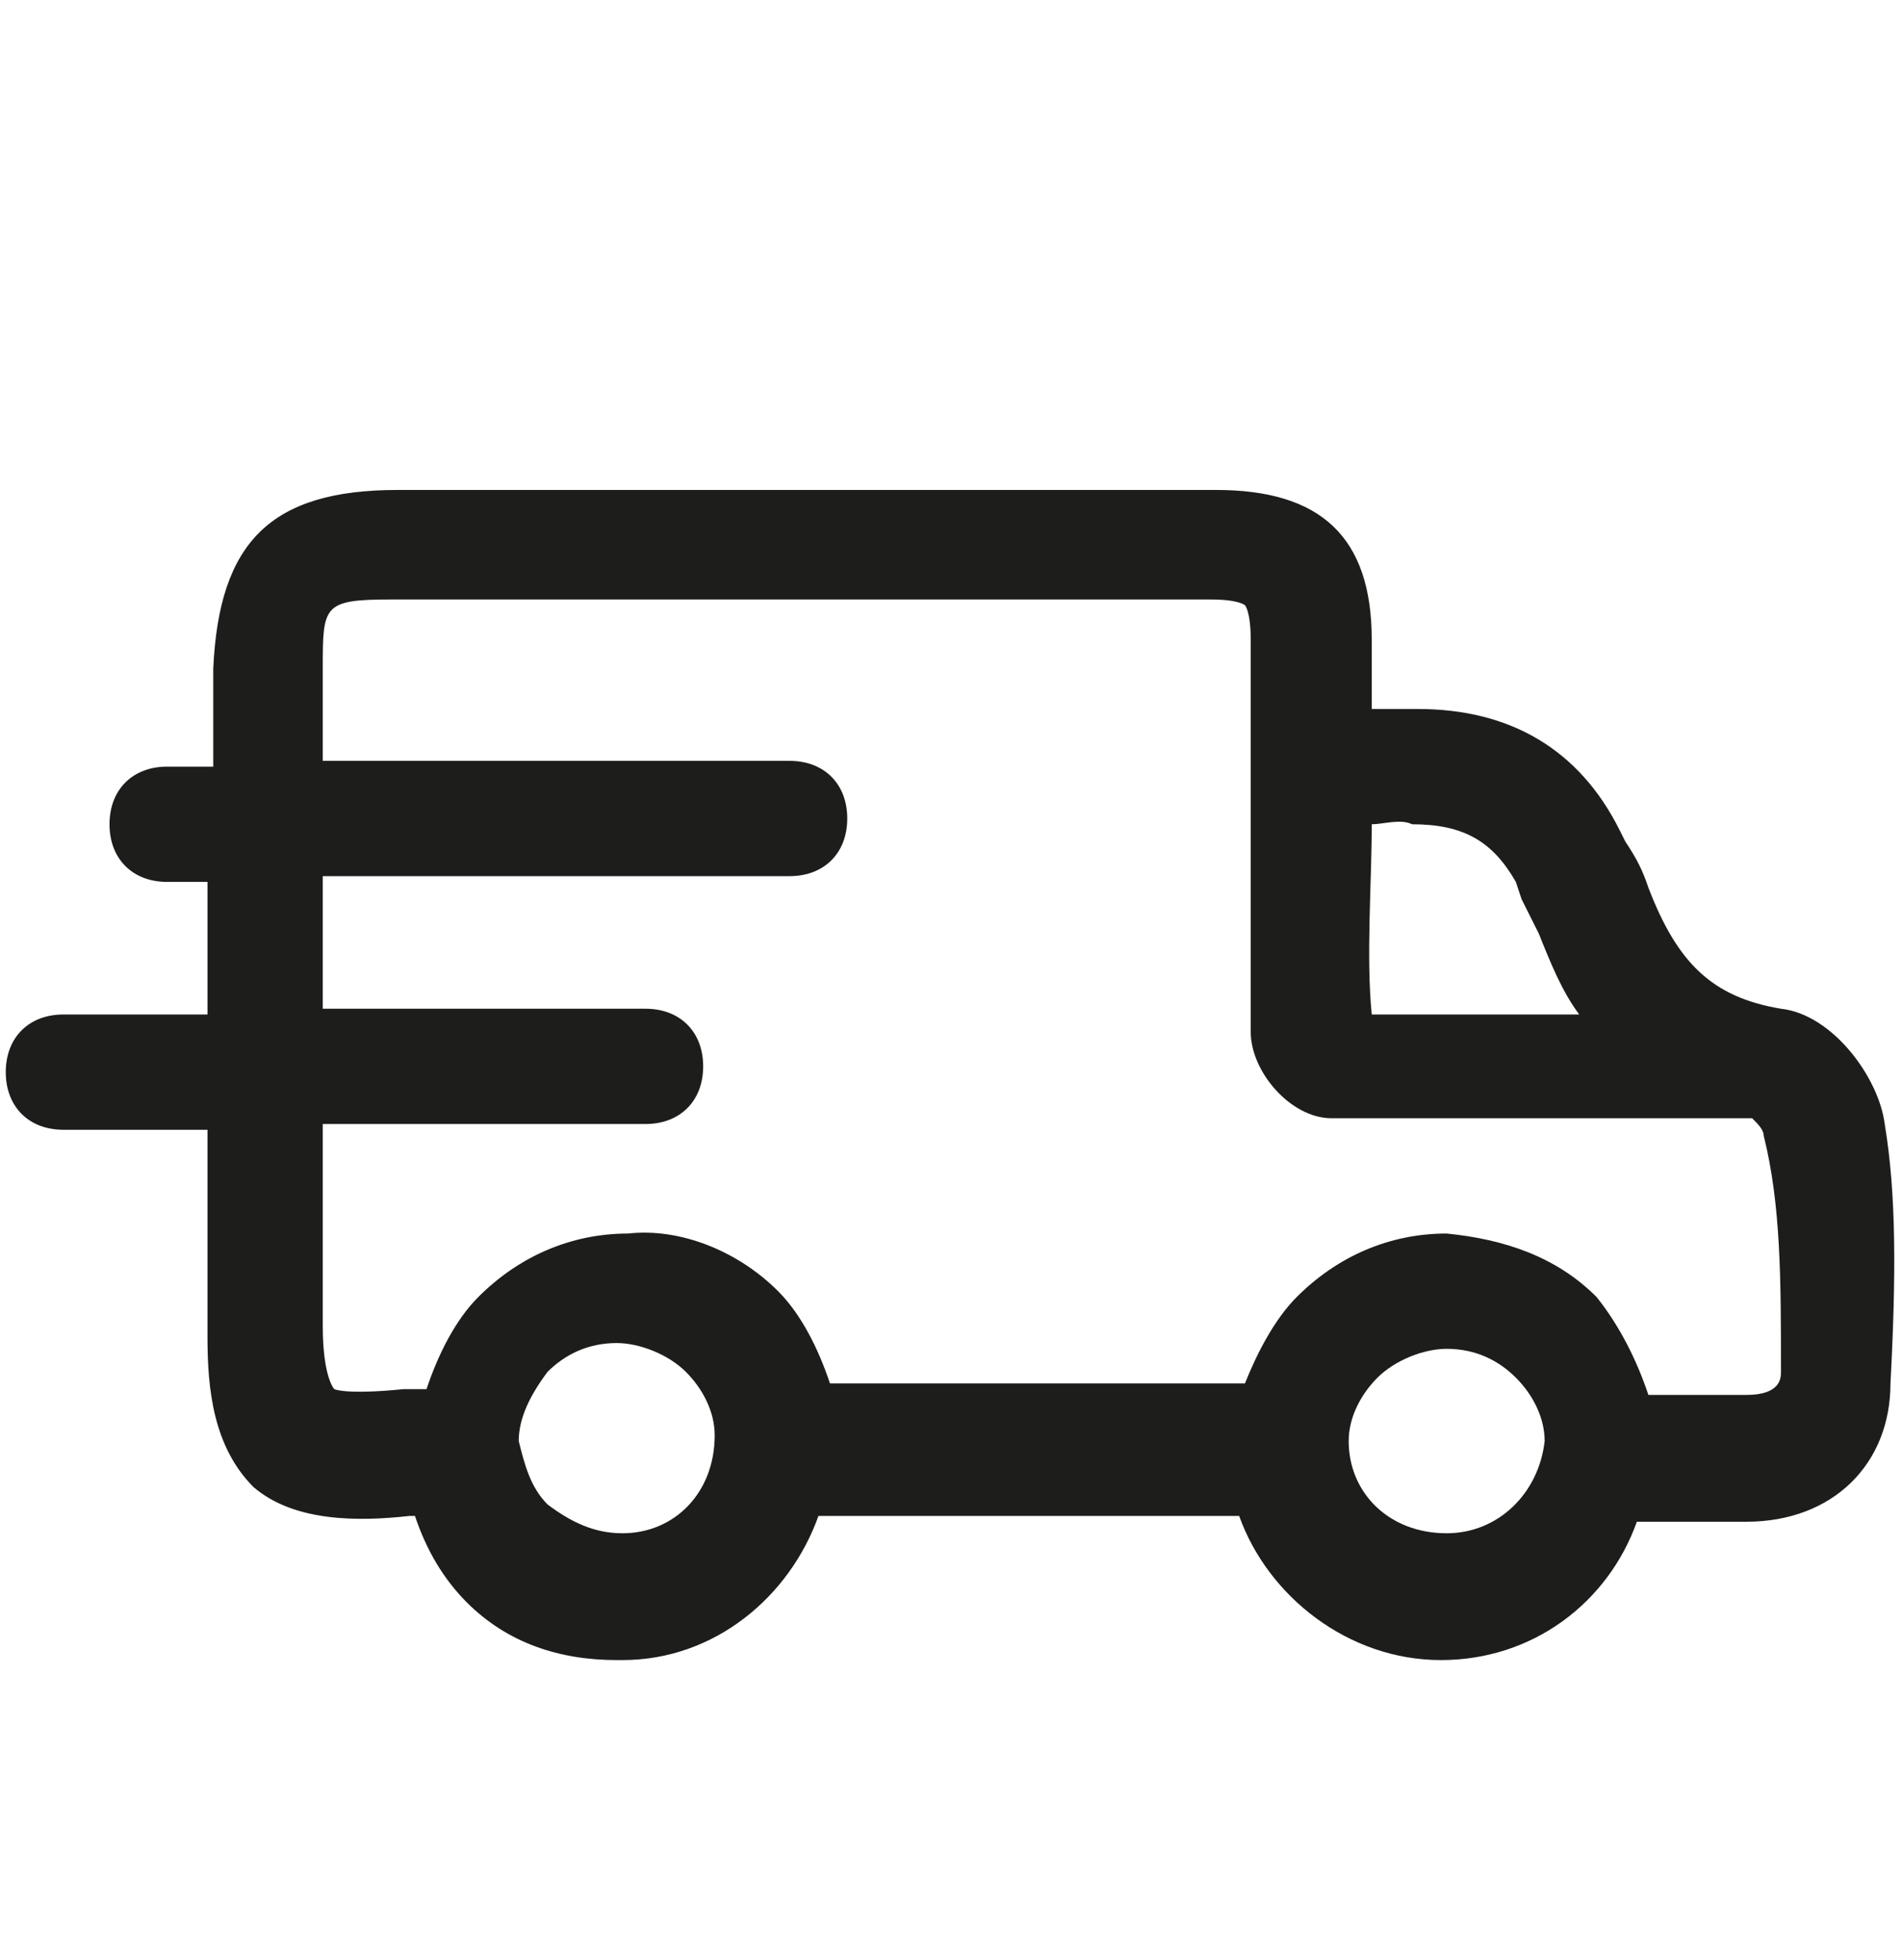 <?xml version="1.0" encoding="utf-8"?>
<!-- Generator: Adobe Illustrator 28.7.1, SVG Export Plug-In . SVG Version: 9.03 Build 54978)  -->
<svg version="1.1" baseProfile="tiny" id="Groupe_7793"
	 xmlns="http://www.w3.org/2000/svg" xmlns:xlink="http://www.w3.org/1999/xlink" x="0px" y="0px" viewBox="0 0 33 34"
	 overflow="visible" xml:space="preserve">
<path fill="#1D1D1B" d="M32.7,19.5c-0.1-0.8-0.9-1.9-1.8-2c-1.2-0.2-1.8-0.8-2.3-2.1c-0.1-0.3-0.2-0.5-0.4-0.8l-0.1-0.2
	c-0.7-1.4-1.9-2.1-3.5-2.1c-0.3,0-0.5,0-0.8,0l0-1.2c0-1.8-0.9-2.6-2.7-2.6l-0.4,0c-4.6,0-9.2,0-13.8,0c-2.2,0-3.1,0.9-3.2,3.1
	l0,1.7H2.9c-0.6,0-1,0.4-1,1s0.4,1,1,1h0.7l0,2.3H1.1c-0.6,0-1,0.4-1,1s0.4,1,1,1h2.5l0,1.5c0,0.5,0,0.9,0,1.4l0,0.7
	c0,0.9,0.1,1.9,0.8,2.6c0.7,0.6,1.8,0.6,2.7,0.5h0.1c0.2,0.6,0.5,1.1,0.9,1.5c0.7,0.7,1.6,1,2.6,1c0,0,0,0,0.1,0
	c1.6,0,2.9-1.1,3.4-2.5h7.3c0.5,1.4,1.9,2.5,3.5,2.5c0,0,0,0,0,0h0c1.6,0,2.9-1,3.4-2.4c0.3,0,0.6,0,0.9,0c0.4,0,0.8,0,1,0
	c1.5,0,2.5-1,2.5-2.4C32.9,22.1,32.9,20.7,32.7,19.5z M23.8,14.3C23.8,14.2,23.8,14.2,23.8,14.3c0.2,0,0.5-0.1,0.7,0
	c0.9,0,1.4,0.3,1.8,1l0.1,0.3c0.1,0.2,0.2,0.4,0.3,0.6c0.2,0.5,0.4,1,0.7,1.4c-1.3,0-2.8,0-3.6,0C23.7,16.6,23.8,15.3,23.8,14.3z
	 M10.8,26.6c-0.5,0-0.9-0.2-1.3-0.5c-0.3-0.3-0.4-0.7-0.5-1.1c0-0.4,0.2-0.8,0.5-1.2c0.3-0.3,0.7-0.5,1.2-0.5c0,0,0,0,0,0
	c0.4,0,0.9,0.2,1.2,0.5c0.3,0.3,0.5,0.7,0.5,1.1C12.4,25.9,11.7,26.6,10.8,26.6z M25.1,26.6C25.1,26.6,25.1,26.6,25.1,26.6
	c-1,0-1.7-0.7-1.7-1.6c0-0.4,0.2-0.8,0.5-1.1c0.3-0.3,0.8-0.5,1.2-0.5c0,0,0,0,0,0c0.5,0,0.9,0.2,1.2,0.5c0.3,0.3,0.5,0.7,0.5,1.1
	C26.7,25.9,26,26.6,25.1,26.6z M30.9,23.8c0,0.1,0,0.4-0.6,0.4c-0.3,0-1.1,0-1.7,0c-0.2-0.6-0.5-1.2-0.9-1.7c-0.7-0.7-1.6-1-2.6-1.1
	c-1,0-1.9,0.4-2.6,1.1c-0.4,0.4-0.7,1-0.9,1.5h-7.2c-0.2-0.6-0.5-1.2-0.9-1.6c-0.7-0.7-1.7-1.1-2.6-1c-1,0-1.9,0.4-2.6,1.1
	c-0.4,0.4-0.7,1-0.9,1.6H7.1l-0.1,0c-1,0.1-1.2,0-1.2,0c0,0-0.2-0.2-0.2-1.1l0-0.6c0-0.5,0-1,0-1.5l0-1.4h5.6c0.6,0,1-0.4,1-1
	s-0.4-1-1-1H5.6l0-2.3h8.1c0.6,0,1-0.4,1-1s-0.4-1-1-1H5.6l0-1.6c0-1.1,0-1.2,1.2-1.2c4.6,0,9.2,0,13.8,0l0.4,0
	c0.5,0,0.6,0.1,0.6,0.1c0,0,0.1,0.1,0.1,0.6l0,1.9c0,0.3,0,0.8,0,1.3c0,1.3,0,2.9,0,3.6c0,0.7,0.7,1.5,1.4,1.5c1.1,0,4.3,0,6.3,0
	l1,0c0.1,0.1,0.2,0.2,0.2,0.3C30.9,20.9,30.9,22.2,30.9,23.8z"/>
</svg>
